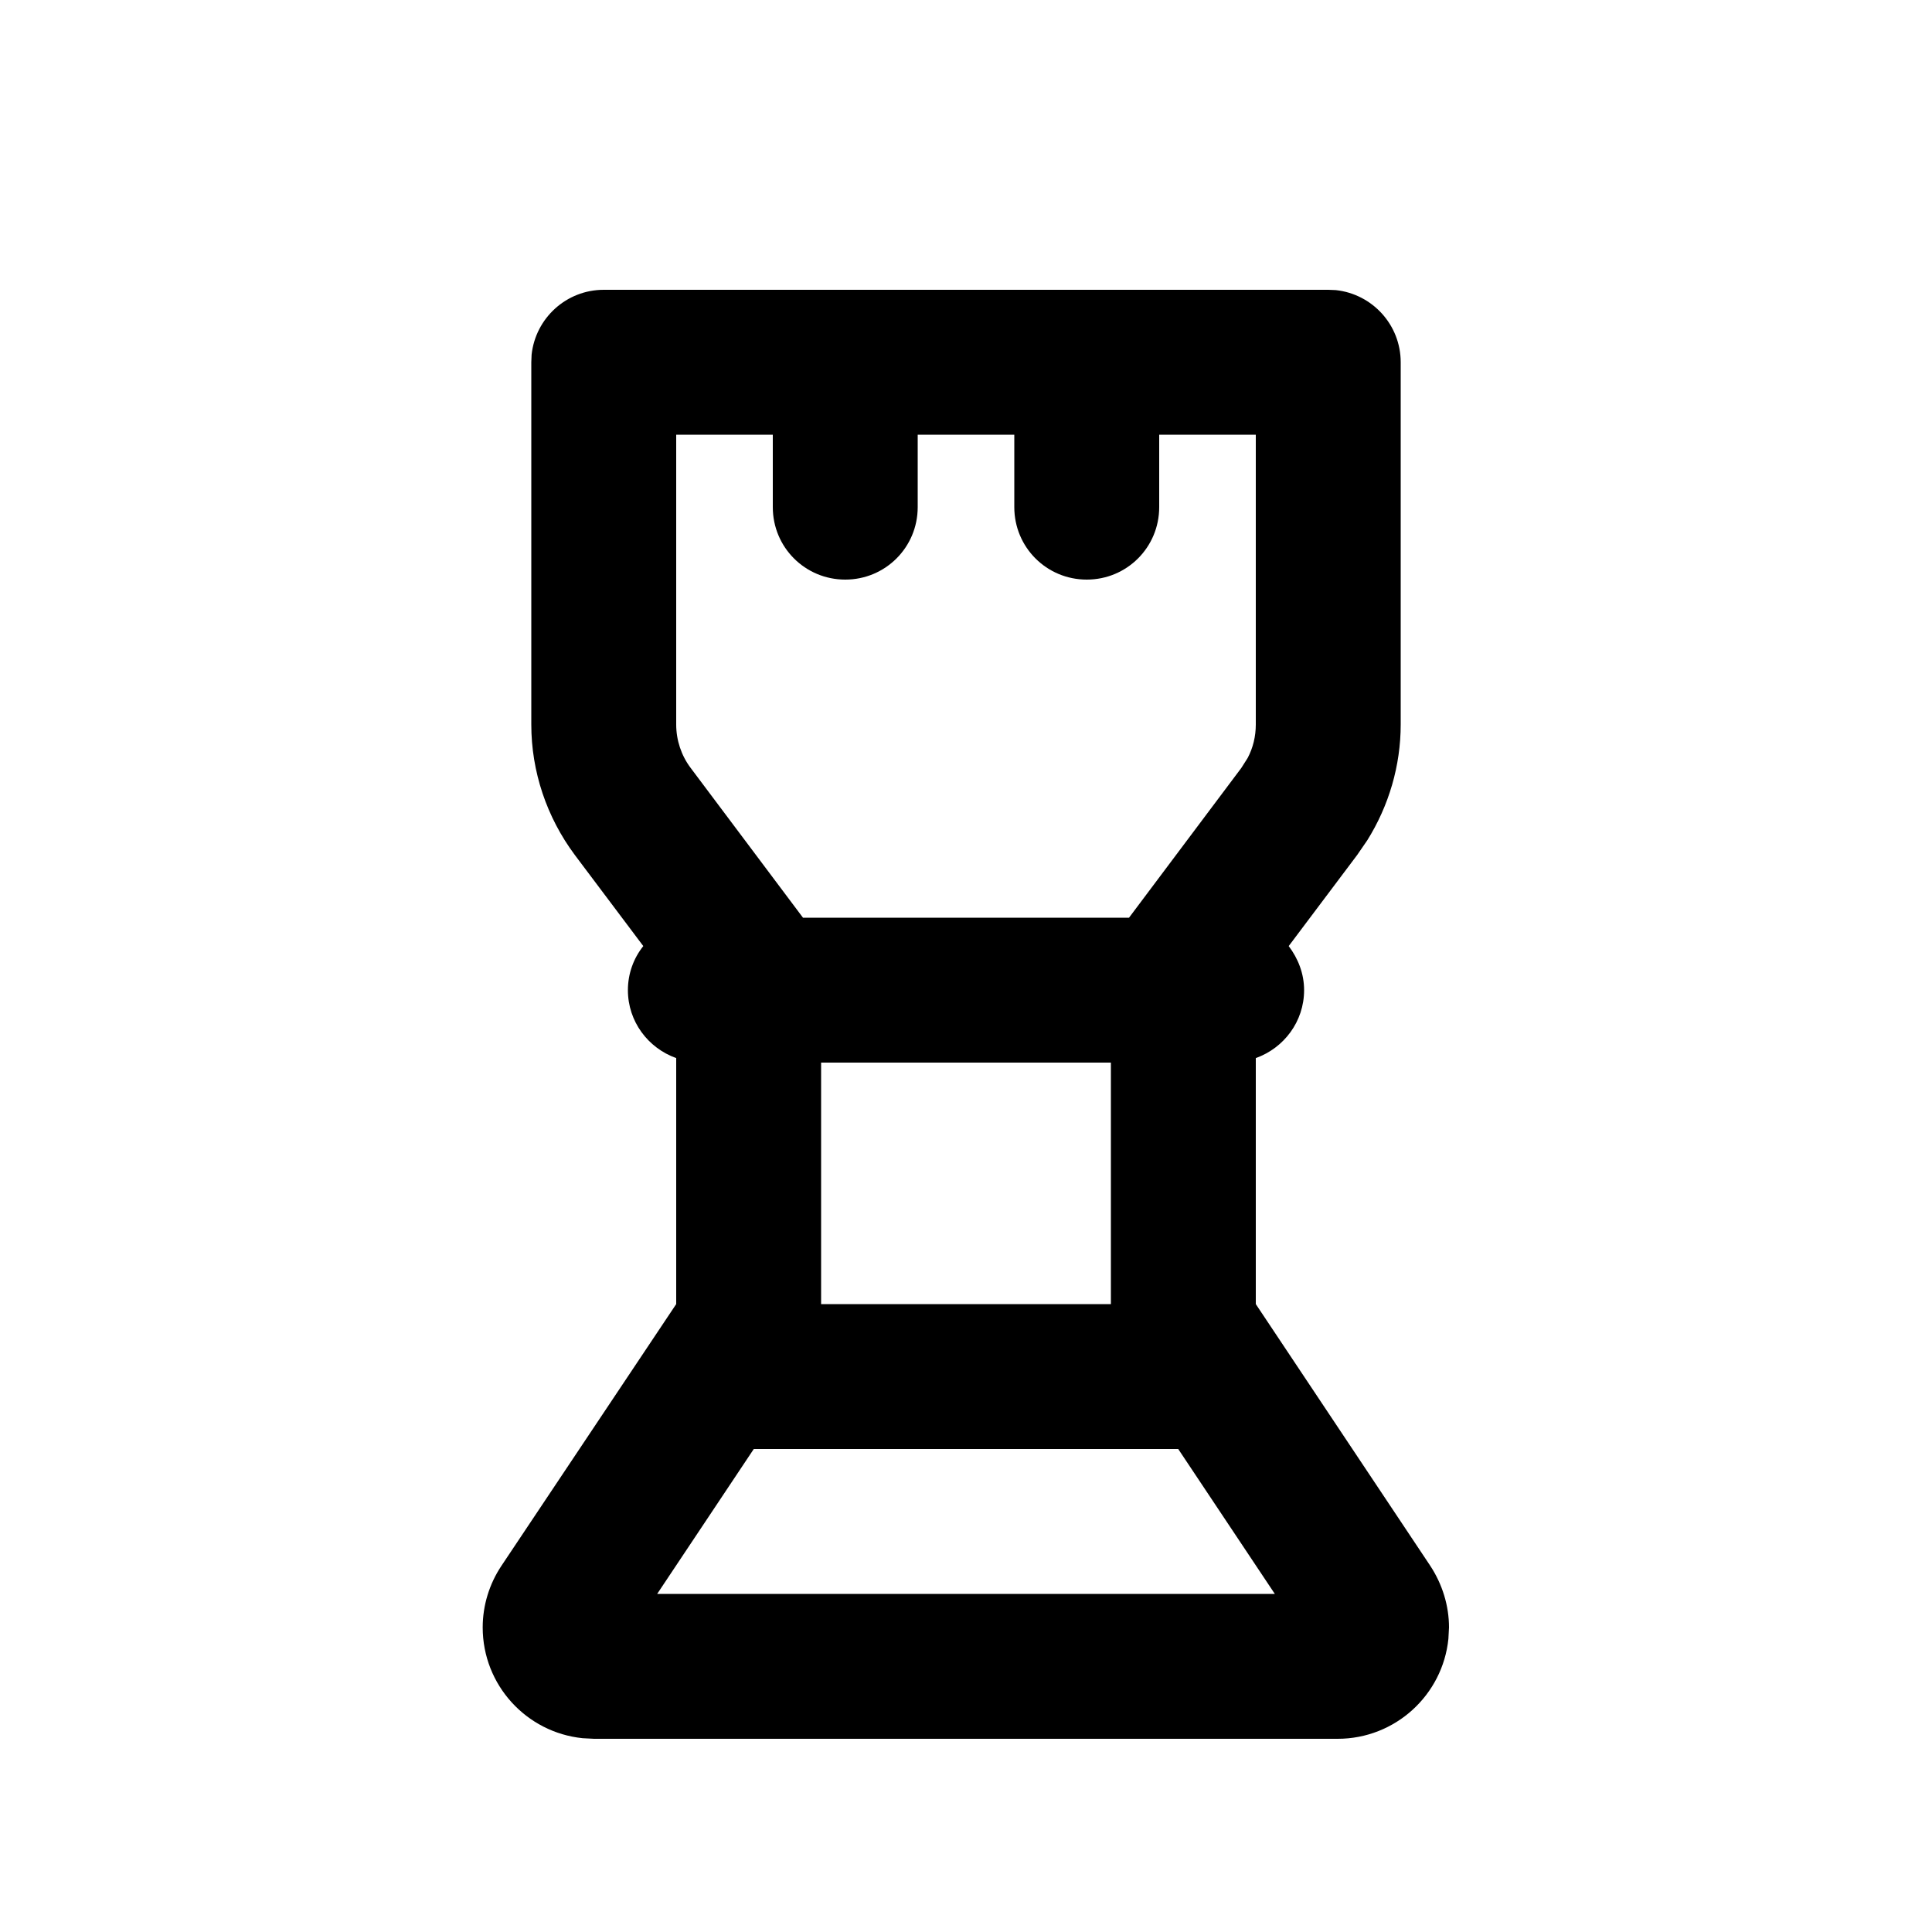 <svg xmlns="http://www.w3.org/2000/svg" viewBox="0 0 640 640"><!--! Font Awesome Pro 7.1.0 by @fontawesome - https://fontawesome.com License - https://fontawesome.com/license (Commercial License) Copyright 2025 Fonticons, Inc. --><path fill="currentColor" d="M442.5 96.1C454.6 97.4 464 107.6 464 120L464 240C464 253.6 460.1 266.9 452.9 278.4L449.6 283.2L426.9 313.4C430 317.5 432 322.5 432 328C432 338.4 425.3 347.2 416 350.5L416 432L473.8 518.7C477.8 524.8 480 531.9 480 539.1L479.8 542.9C477.9 561.5 462.2 576 443.1 576L196.8 576L193 575.8C174.4 573.9 159.9 558.2 159.9 539.1C159.9 531.8 162.1 524.7 166.1 518.7L224 432L224 350.5C214.7 347.2 208 338.4 208 328C208 322.5 209.9 317.4 213.1 313.4L190.4 283.2C181.1 270.7 176 255.6 176 240L176 120L176.1 117.5C177.4 105.4 187.6 96 200 96L440 96L442.5 96.1zM217.7 528L422.3 528L390.3 480L249.7 480L217.7 528zM272 352L272 432L368 432L368 352L272 352zM224 240C224 245.2 225.7 250.3 228.8 254.4L266 304L374 304L411.2 254.4L413.3 251.1C415.1 247.7 416 243.9 416 240L416 144L384 144L384 168C384 181.3 373.3 192 360 192C346.7 192 336 181.3 336 168L336 144L304 144L304 168C304 181.3 293.3 192 280 192C266.7 192 256 181.3 256 168L256 144L224 144L224 240z"/></svg>
